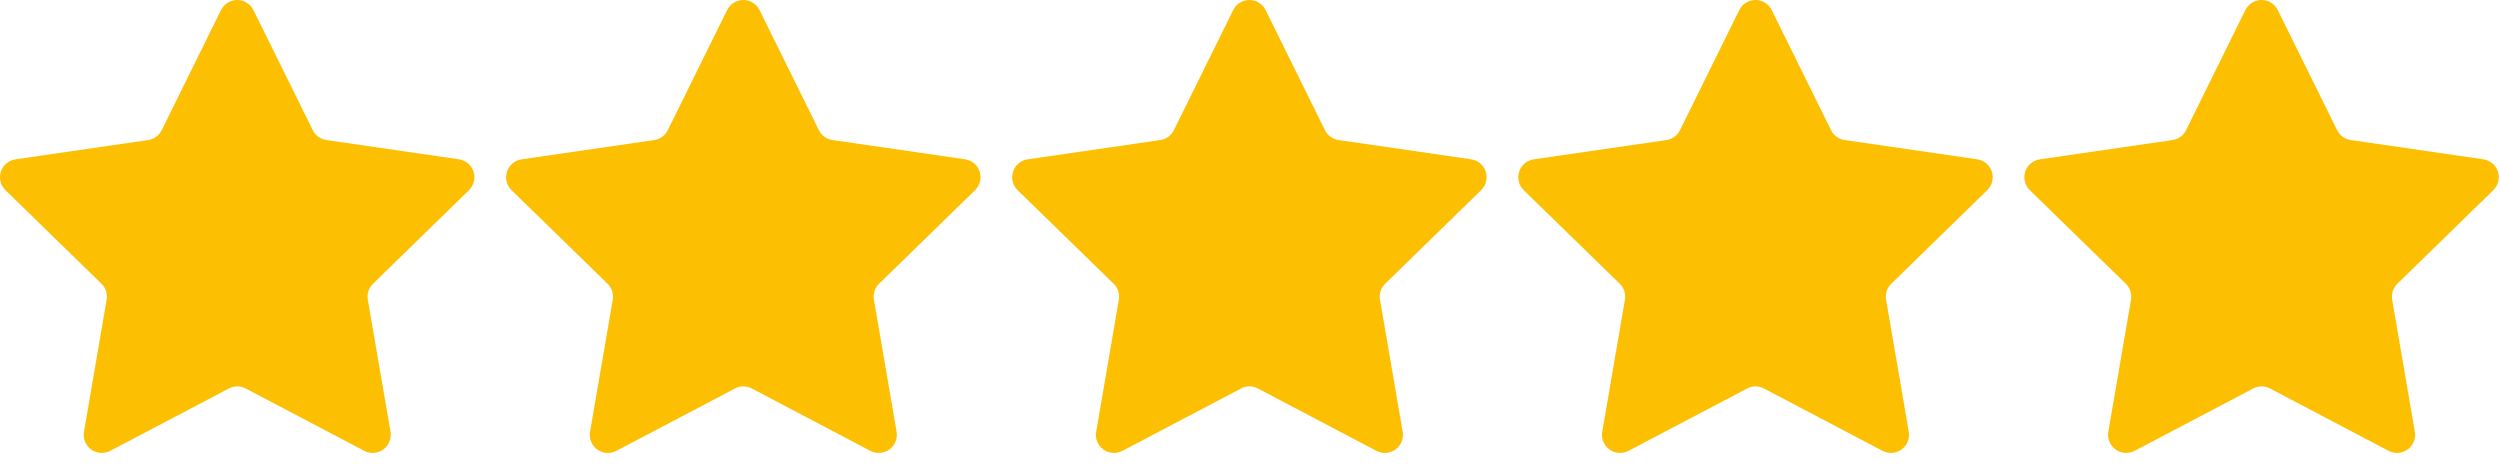 <?xml version="1.0" encoding="utf-8"?>
<svg xmlns="http://www.w3.org/2000/svg" fill="none" height="100%" overflow="visible" preserveAspectRatio="none" style="display: block;" viewBox="0 0 79 15" width="100%">
<g id="Container">
<path d="M7.231 12.277L3.482 14.247C3.388 14.296 3.282 14.319 3.175 14.311C3.069 14.303 2.967 14.266 2.881 14.203C2.794 14.14 2.727 14.054 2.687 13.955C2.647 13.857 2.636 13.748 2.654 13.643L3.37 9.472C3.386 9.381 3.379 9.287 3.351 9.198C3.322 9.11 3.272 9.03 3.206 8.966L0.173 6.01C0.096 5.936 0.042 5.842 0.017 5.738C-0.009 5.634 -0.005 5.526 0.028 5.424C0.061 5.323 0.122 5.233 0.203 5.164C0.285 5.095 0.384 5.051 0.489 5.035L4.679 4.426C4.771 4.413 4.858 4.378 4.933 4.323C5.008 4.269 5.069 4.197 5.11 4.114L6.984 0.318C7.031 0.222 7.104 0.142 7.195 0.086C7.285 0.03 7.39 0 7.496 0C7.603 0 7.707 0.03 7.797 0.086C7.888 0.142 7.961 0.222 8.008 0.318L9.884 4.113C9.925 4.196 9.985 4.268 10.06 4.322C10.135 4.376 10.222 4.412 10.313 4.425L14.503 5.034C14.608 5.05 14.708 5.094 14.789 5.163C14.871 5.232 14.931 5.322 14.964 5.423C14.997 5.525 15.001 5.633 14.976 5.737C14.95 5.84 14.896 5.935 14.82 6.009L11.788 8.965C11.721 9.029 11.672 9.109 11.643 9.197C11.614 9.285 11.607 9.378 11.623 9.47L12.34 13.642C12.358 13.748 12.346 13.856 12.306 13.955C12.266 14.054 12.199 14.14 12.113 14.203C12.026 14.265 11.924 14.303 11.818 14.31C11.711 14.318 11.604 14.296 11.51 14.246L7.762 12.275C7.681 12.232 7.589 12.21 7.497 12.21C7.404 12.21 7.313 12.232 7.231 12.275V12.277Z" fill="#FCBF02" id="Vector"/>
<path d="M23.224 12.277L19.475 14.247C19.38 14.296 19.274 14.319 19.168 14.311C19.061 14.303 18.959 14.266 18.873 14.203C18.787 14.14 18.72 14.054 18.68 13.955C18.64 13.857 18.628 13.748 18.646 13.643L19.363 9.472C19.379 9.381 19.372 9.287 19.343 9.198C19.314 9.11 19.265 9.03 19.198 8.966L16.165 6.01C16.089 5.936 16.035 5.842 16.009 5.738C15.983 5.634 15.987 5.526 16.02 5.424C16.053 5.323 16.114 5.233 16.195 5.164C16.277 5.095 16.376 5.051 16.482 5.035L20.672 4.426C20.763 4.413 20.85 4.378 20.925 4.323C21 4.269 21.061 4.197 21.102 4.114L22.977 0.318C23.024 0.222 23.097 0.142 23.187 0.086C23.278 0.03 23.382 0 23.489 0C23.595 0 23.699 0.03 23.79 0.086C23.88 0.142 23.953 0.222 24.001 0.318L25.876 4.113C25.917 4.196 25.978 4.268 26.052 4.322C26.127 4.376 26.214 4.412 26.306 4.425L30.495 5.034C30.601 5.05 30.7 5.094 30.782 5.163C30.863 5.232 30.924 5.322 30.957 5.423C30.99 5.525 30.994 5.633 30.968 5.737C30.942 5.84 30.888 5.935 30.812 6.009L27.78 8.965C27.714 9.029 27.664 9.109 27.636 9.197C27.607 9.285 27.6 9.378 27.616 9.47L28.332 13.642C28.35 13.748 28.339 13.856 28.299 13.955C28.259 14.054 28.192 14.14 28.105 14.203C28.019 14.265 27.916 14.303 27.81 14.31C27.703 14.318 27.597 14.296 27.502 14.246L23.755 12.275C23.673 12.232 23.582 12.21 23.489 12.21C23.397 12.21 23.305 12.232 23.224 12.275V12.277Z" fill="#FCBF02" id="Vector_2"/>
<path d="M39.216 12.277L35.467 14.247C35.373 14.296 35.266 14.319 35.16 14.311C35.053 14.303 34.951 14.266 34.865 14.203C34.779 14.14 34.712 14.054 34.672 13.955C34.632 13.857 34.62 13.748 34.639 13.643L35.355 9.472C35.371 9.381 35.364 9.287 35.335 9.198C35.307 9.11 35.257 9.03 35.191 8.966L32.157 6.01C32.081 5.936 32.027 5.842 32.001 5.738C31.976 5.634 31.98 5.526 32.013 5.424C32.045 5.323 32.106 5.233 32.188 5.164C32.269 5.095 32.368 5.051 32.474 5.035L36.664 4.426C36.755 4.413 36.843 4.378 36.918 4.323C36.993 4.269 37.053 4.197 37.094 4.114L38.969 0.318C39.016 0.222 39.089 0.142 39.179 0.086C39.27 0.03 39.374 0 39.481 0C39.587 0 39.692 0.03 39.782 0.086C39.873 0.142 39.946 0.222 39.993 0.318L41.868 4.113C41.909 4.196 41.97 4.268 42.045 4.322C42.12 4.376 42.206 4.412 42.298 4.425L46.488 5.034C46.593 5.05 46.692 5.094 46.774 5.163C46.855 5.232 46.916 5.322 46.949 5.423C46.982 5.525 46.986 5.633 46.96 5.737C46.935 5.84 46.881 5.935 46.804 6.009L43.772 8.965C43.706 9.029 43.656 9.109 43.628 9.197C43.599 9.285 43.592 9.378 43.608 9.47L44.324 13.642C44.343 13.748 44.331 13.856 44.291 13.955C44.251 14.054 44.184 14.14 44.097 14.203C44.011 14.265 43.909 14.303 43.802 14.31C43.696 14.318 43.589 14.296 43.495 14.246L39.747 12.275C39.665 12.232 39.574 12.21 39.481 12.21C39.389 12.21 39.298 12.232 39.216 12.275V12.277Z" fill="#FCBF02" id="Vector_3"/>
<path d="M55.208 12.277L51.459 14.247C51.365 14.296 51.259 14.319 51.152 14.311C51.046 14.303 50.944 14.266 50.858 14.203C50.771 14.14 50.705 14.054 50.664 13.955C50.624 13.857 50.613 13.748 50.631 13.643L51.347 9.472C51.363 9.381 51.356 9.287 51.328 9.198C51.299 9.11 51.249 9.03 51.183 8.966L48.15 6.01C48.073 5.936 48.019 5.842 47.994 5.738C47.968 5.634 47.972 5.526 48.005 5.424C48.038 5.323 48.099 5.233 48.18 5.164C48.262 5.095 48.361 5.051 48.466 5.035L52.656 4.426C52.748 4.413 52.835 4.378 52.91 4.323C52.985 4.269 53.046 4.197 53.087 4.114L54.961 0.318C55.008 0.222 55.081 0.142 55.172 0.086C55.262 0.03 55.367 0 55.473 0C55.58 0 55.684 0.03 55.775 0.086C55.865 0.142 55.938 0.222 55.985 0.318L57.861 4.113C57.902 4.196 57.962 4.268 58.037 4.322C58.112 4.376 58.199 4.412 58.29 4.425L62.48 5.034C62.586 5.05 62.685 5.094 62.766 5.163C62.848 5.232 62.908 5.322 62.941 5.423C62.974 5.525 62.978 5.633 62.953 5.737C62.927 5.84 62.873 5.935 62.797 6.009L59.765 8.965C59.698 9.029 59.649 9.109 59.62 9.197C59.591 9.285 59.585 9.378 59.6 9.47L60.317 13.642C60.335 13.748 60.323 13.856 60.283 13.955C60.243 14.054 60.176 14.14 60.09 14.203C60.003 14.265 59.901 14.303 59.794 14.31C59.688 14.318 59.581 14.296 59.487 14.246L55.739 12.275C55.657 12.232 55.566 12.21 55.474 12.21C55.381 12.21 55.29 12.232 55.208 12.275V12.277Z" fill="#FCBF02" id="Vector_4"/>
<path d="M71.2 12.277L67.452 14.247C67.357 14.296 67.251 14.319 67.144 14.311C67.038 14.303 66.936 14.266 66.85 14.203C66.764 14.14 66.697 14.054 66.657 13.955C66.617 13.857 66.605 13.748 66.623 13.643L67.34 9.472C67.355 9.381 67.349 9.287 67.32 9.198C67.291 9.11 67.242 9.03 67.175 8.966L64.142 6.01C64.066 5.936 64.011 5.842 63.986 5.738C63.96 5.634 63.964 5.526 63.997 5.424C64.03 5.323 64.091 5.233 64.172 5.164C64.254 5.095 64.353 5.051 64.459 5.035L68.648 4.426C68.74 4.413 68.827 4.378 68.902 4.323C68.977 4.269 69.038 4.197 69.079 4.114L70.953 0.318C71.001 0.222 71.074 0.142 71.164 0.086C71.255 0.03 71.359 0 71.465 0C71.572 0 71.676 0.03 71.767 0.086C71.857 0.142 71.93 0.222 71.977 0.318L73.853 4.113C73.894 4.196 73.954 4.268 74.029 4.322C74.104 4.376 74.191 4.412 74.282 4.425L78.472 5.034C78.578 5.05 78.677 5.094 78.758 5.163C78.84 5.232 78.901 5.322 78.934 5.423C78.967 5.525 78.971 5.633 78.945 5.737C78.919 5.84 78.865 5.935 78.789 6.009L75.757 8.965C75.691 9.029 75.641 9.109 75.612 9.197C75.584 9.285 75.577 9.378 75.592 9.47L76.309 13.642C76.327 13.748 76.316 13.856 76.275 13.955C76.236 14.054 76.168 14.14 76.082 14.203C75.996 14.265 75.893 14.303 75.787 14.31C75.68 14.318 75.574 14.296 75.479 14.246L71.732 12.275C71.65 12.232 71.558 12.21 71.466 12.21C71.373 12.21 71.282 12.232 71.2 12.275V12.277Z" fill="#FCBF02" id="Vector_5"/>
</g>
</svg>